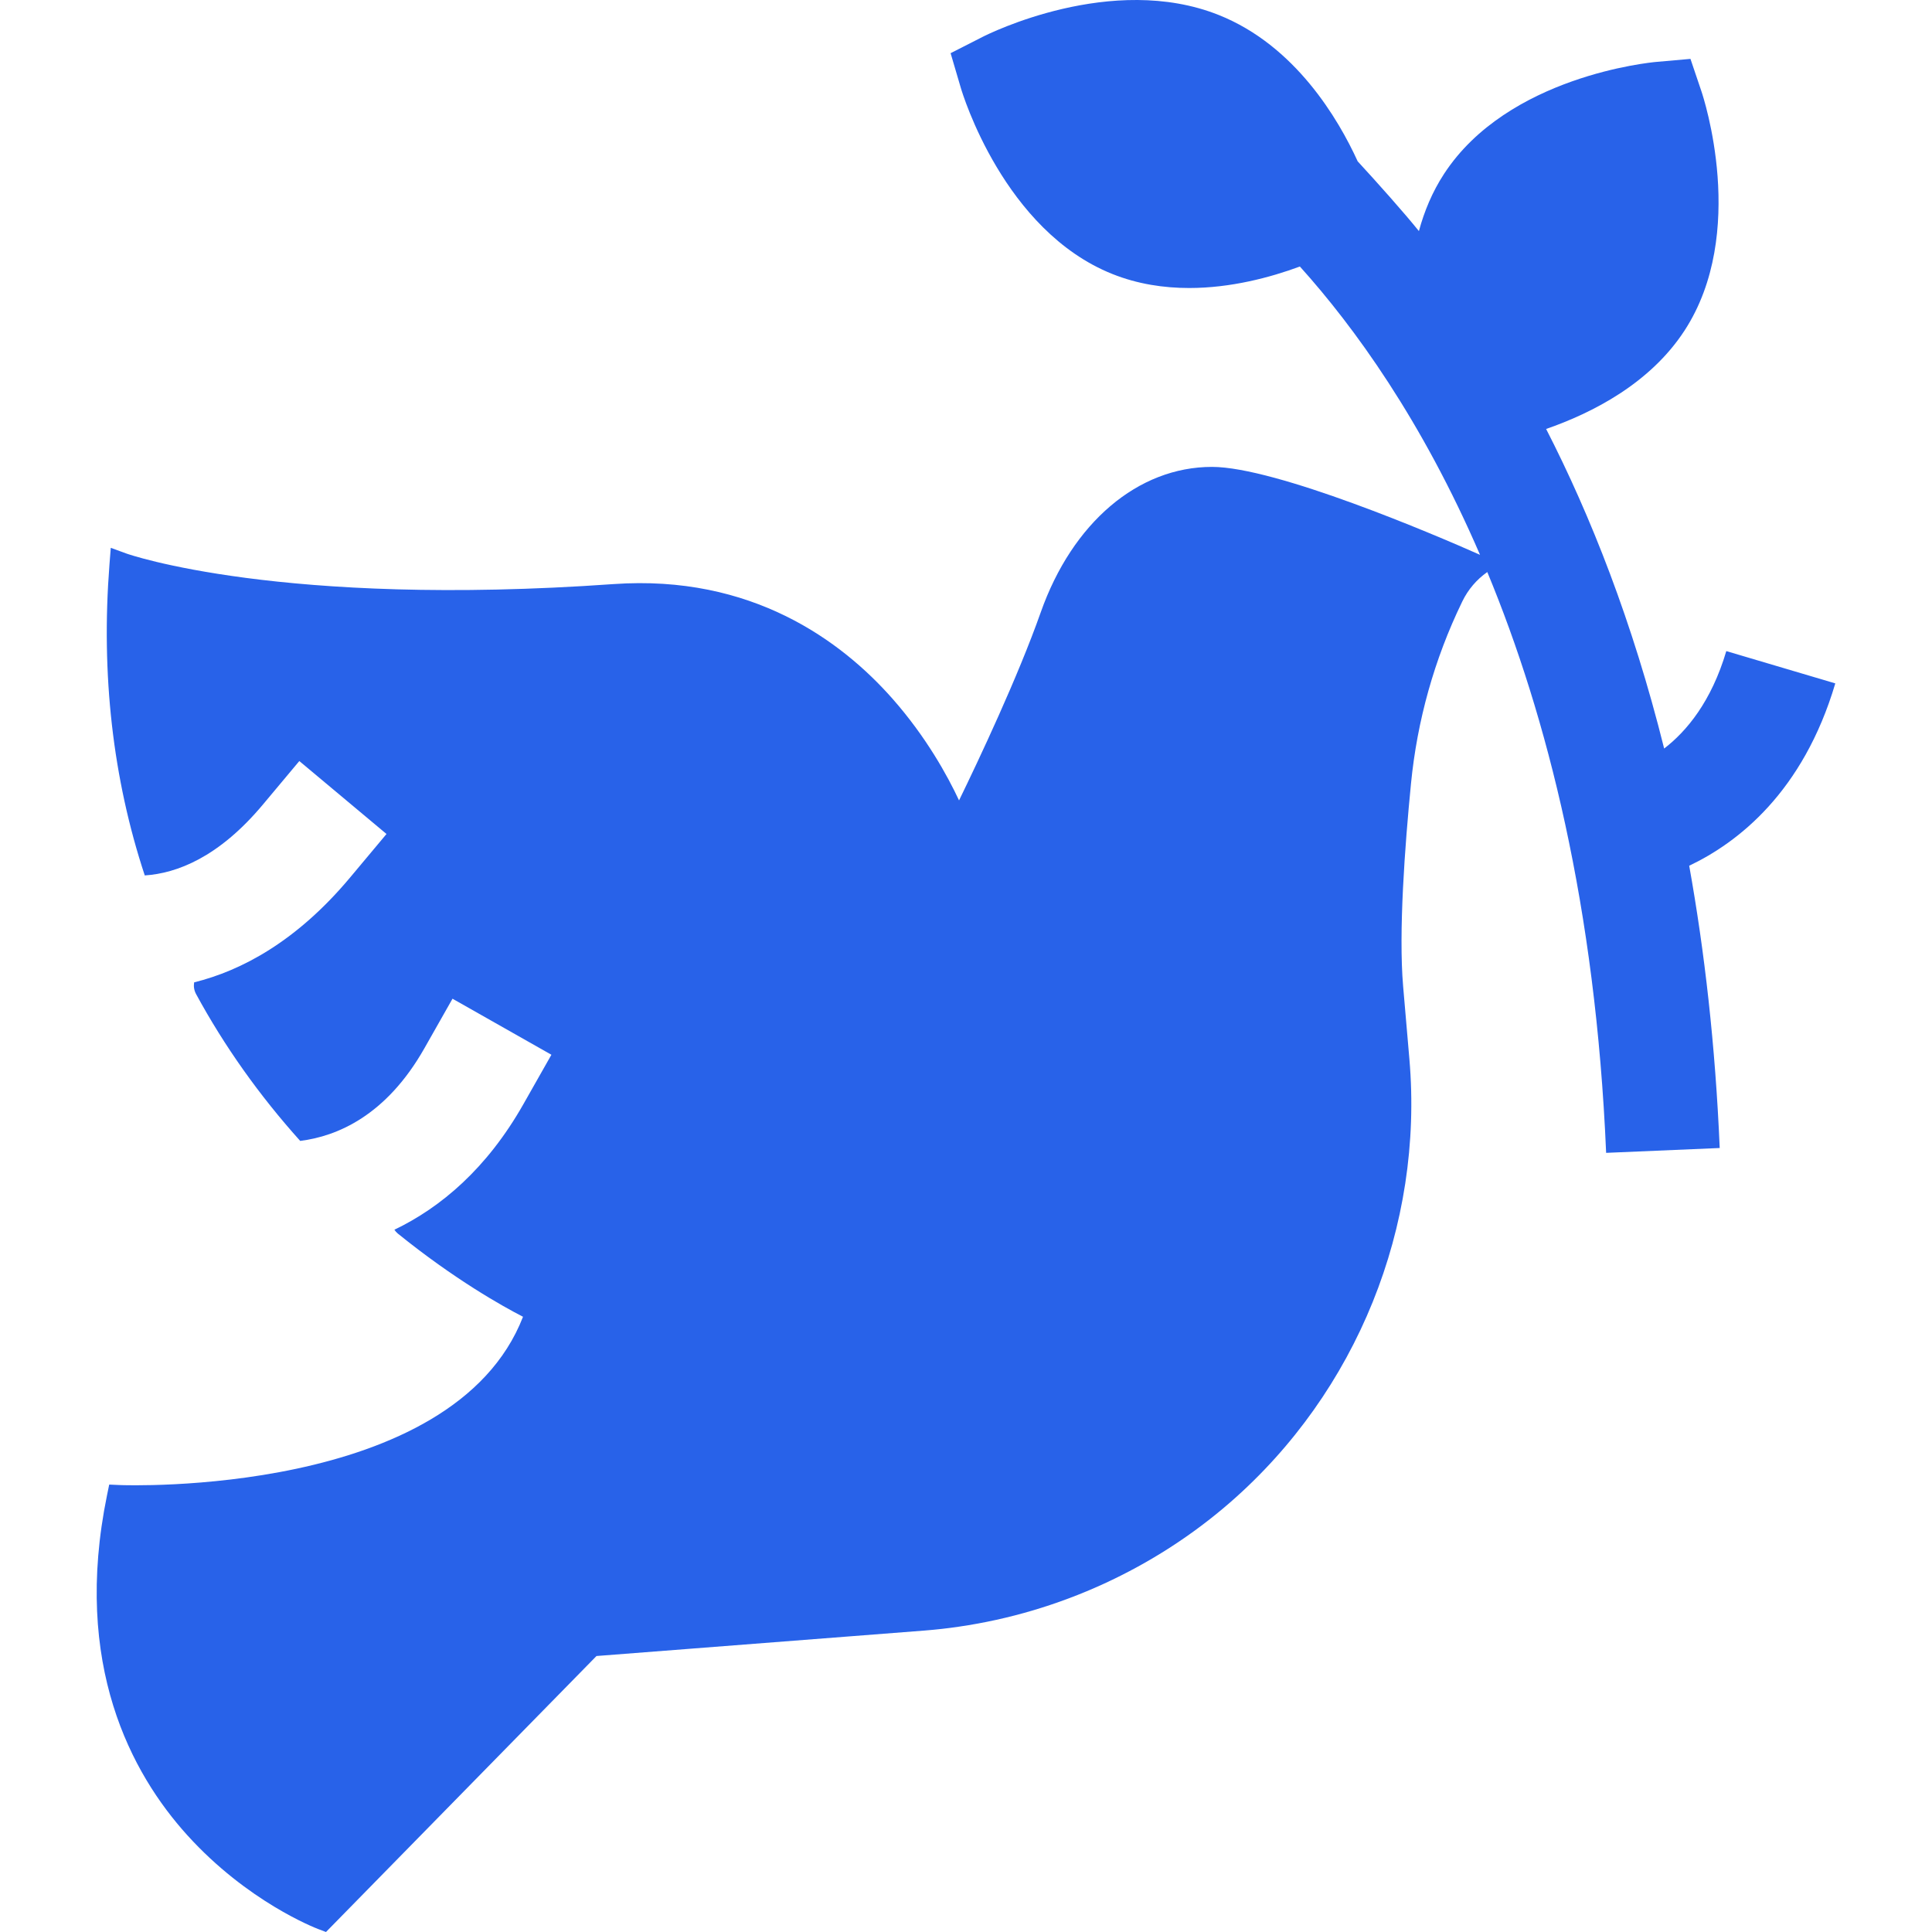 <svg id="Capa_1" enable-background="new 0 0 509.856 509.856" height="300" viewBox="0 0 509.856 509.856" width="300" xmlns="http://www.w3.org/2000/svg" version="1.1" xmlns:xlink="http://www.w3.org/1999/xlink" xmlns:svgjs="http://svgjs.dev/svgjs"><g width="100%" height="100%" transform="matrix(1,0,0,1,0,0)"><g id="XMLID_795_"><path id="XMLID_810_" d="m484.337 180.347-28.764-8.523c-3.954 13.344-10.485 21.162-16.4 25.716-8.361-33.522-19.399-61.418-31.151-84.335 12.24-4.24 27.42-12.014 36.496-25.921 16.842-25.806 5.005-61.663 4.493-63.177l-2.898-8.566-9.008.797c-1.592.141-39.179 3.743-56.021 29.549-3.1 4.75-5.225 9.881-6.636 15.099-3.906-4.857-10.878-12.682-16.156-18.409-5.108-11.186-16.488-30.555-36.63-38.605-28.273-11.299-60.914 5.029-62.289 5.73l-8.509 4.333 2.696 9.16c.451 1.533 11.377 37.678 39.991 49.113 6.68 2.67 13.586 3.699 20.272 3.699 11.028 0 21.445-2.803 29.218-5.671 14.346 15.938 32.204 40.558 47.536 76.083-11.925-5.307-53.881-23.204-70.734-23.204-19.517 0-36.836 14.707-45.192 38.378-6.014 17.04-16.317 38.869-21.56 49.635-3.065-6.554-8.684-16.77-17.56-26.832-13.435-15.228-37.106-32.826-73.643-30.253-87.829 6.216-128.087-7.903-128.482-8.047l-4.173-1.523-.347 4.424c-2.254 28.978.882 56.512 9.317 82.031 8.422-.553 19.49-4.741 31.155-18.677l9.63-11.51 23.01 19.25-9.63 11.51c-14.15 16.905-28.709 24.565-41.135 27.643-.166 1.042-.038 2.08.523 3.113 7.46 13.733 16.654 26.696 27.467 38.73 9.684-1.215 22.67-6.596 32.795-24.476l7.4-13.05 26.1 14.79-7.4 13.05c-9.623 16.979-21.79 27.254-34.035 33.124.254.384.545.726.894 1.008 14.958 12.095 27.632 19.179 33.048 21.965-18.514 47.669-105.438 44.459-106.334 44.411l-2.872-.125-.578 2.824c-9.146 44.691 6.467 73.44 21.174 89.689 15.912 17.589 33.8 24.49 34.552 24.779l2.062.781 71.387-72.833 86.548-6.718c3.055-.241 6.101-.578 9.127-1.031 26.369-3.836 51.514-15.324 71.619-32.855 33.356-29.087 51.013-72.775 47.235-116.868l-1.658-19.266c-1.228-14.284.447-36.945 2.078-53.521 1.634-16.607 6.158-32.804 13.433-47.822.043-.088.085-.176.127-.263 1.508-3.108 3.779-5.756 6.574-7.718 15.824 38.174 28.596 88.408 31.361 153.277l29.973-1.277c-1.156-27.119-3.994-51.896-8.051-74.494 12.863-6.116 30.054-19.428 38.555-48.121z" fill="#2862e9" fill-opacity="1" data-original-color="#000000ff" stroke="none" stroke-opacity="1"/></g></g></svg>